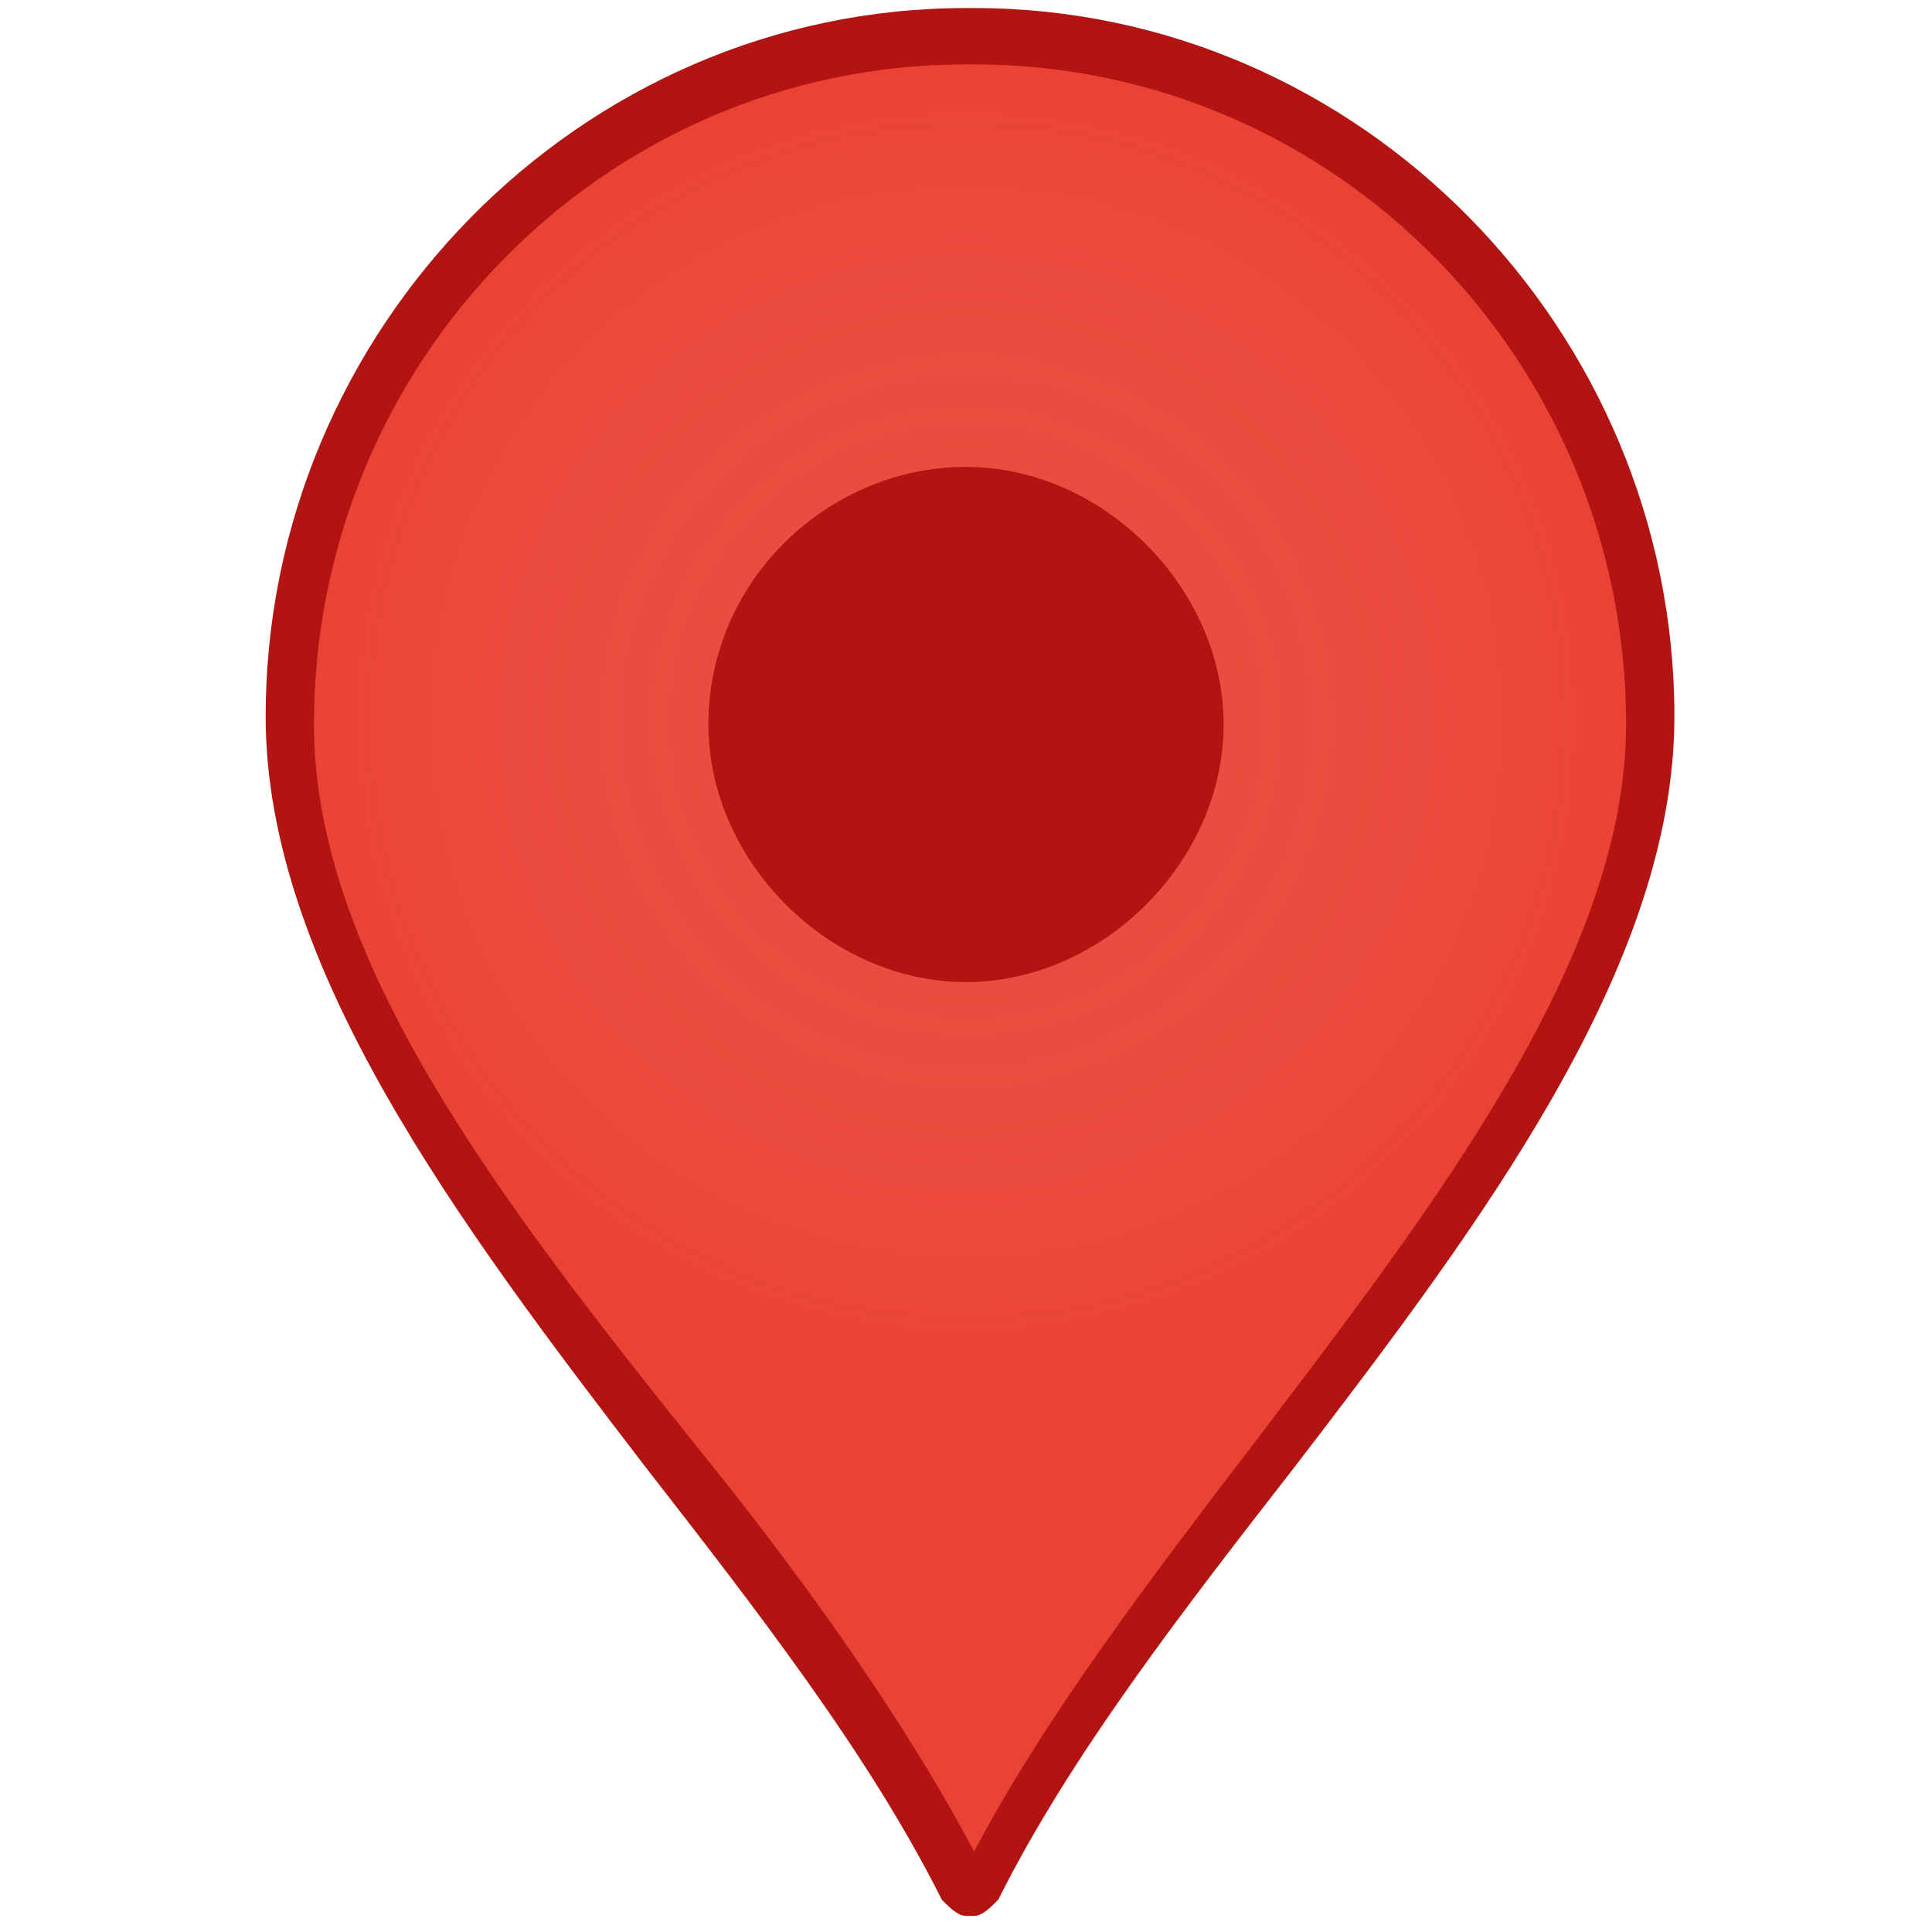 <?xml version="1.0" encoding="utf-8"?>
<!-- Generator: Adobe Illustrator 26.5.2, SVG Export Plug-In . SVG Version: 6.00 Build 0)  -->
<svg version="1.1" id="Warstwa_1" xmlns="http://www.w3.org/2000/svg" xmlns:xlink="http://www.w3.org/1999/xlink" x="0px" y="0px"
	 viewBox="0 0 24 24" style="enable-background:new 0 0 24 24;" xml:space="preserve">
<style type="text/css">
	.st0{fill:#EA4335;}
	.st1{opacity:0.2;fill:url(#SVGID_1_);}
	.st2{fill:#B21511;}
</style>
<g>
	<path class="st0" d="M12.1,0.2l-0.2,0c-4.7,0-8.4,3.9-8.4,8.6c0,3.1,2.5,6.3,4.8,9.3c1.3,1.8,2.7,3.6,3.7,5.4
		c1-1.8,2.3-3.6,3.7-5.4c2.4-3.1,4.8-6.3,4.8-9.3C20.5,4.1,16.7,0.2,12.1,0.2z"/>
	
		<radialGradient id="SVGID_1_" cx="12" cy="9.5" r="6.652" gradientTransform="matrix(1.218 0 0 1.218 -2.612 -2.612)" gradientUnits="userSpaceOnUse">
		<stop  offset="5.327789e-09" style="stop-color:#FFFFFF;stop-opacity:0"/>
		<stop  offset="1" style="stop-color:#EA4335"/>
	</radialGradient>
	<path class="st1" d="M3.9,9c0-4.5,3.6-8.1,8.1-8.1s8.1,3.6,8.1,8.1s-3.6,8.1-8.1,8.1S3.9,13.4,3.9,9z"/>
	<path class="st2" d="M12.1,0.1h-0.1c-4.8,0-8.7,4-8.7,8.8c0,3.1,2.4,6.3,4.7,9.3c1.4,1.8,2.8,3.6,3.7,5.4c0.1,0.1,0.2,0.2,0.3,0.2
		h0.1c0.1,0,0.2-0.1,0.3-0.2c0.9-1.8,2.3-3.6,3.7-5.4c2.3-3,4.7-6.2,4.7-9.3C20.8,4.1,16.9,0.1,12.1,0.1z M3.9,9
		c0-4.5,3.6-8.2,8.1-8.2h0.1c4.5,0,8.1,3.7,8.1,8.2c0,2.9-2.4,6-4.6,8.9c-1.3,1.7-2.6,3.4-3.5,5.1c-0.9-1.7-2.2-3.5-3.5-5.1
		C6.2,14.9,3.9,11.9,3.9,9z M8.8,9c0-1.8,1.5-3.2,3.2-3.2s3.2,1.5,3.2,3.2s-1.5,3.2-3.2,3.2S8.8,10.7,8.8,9z"/>
</g>
</svg>
